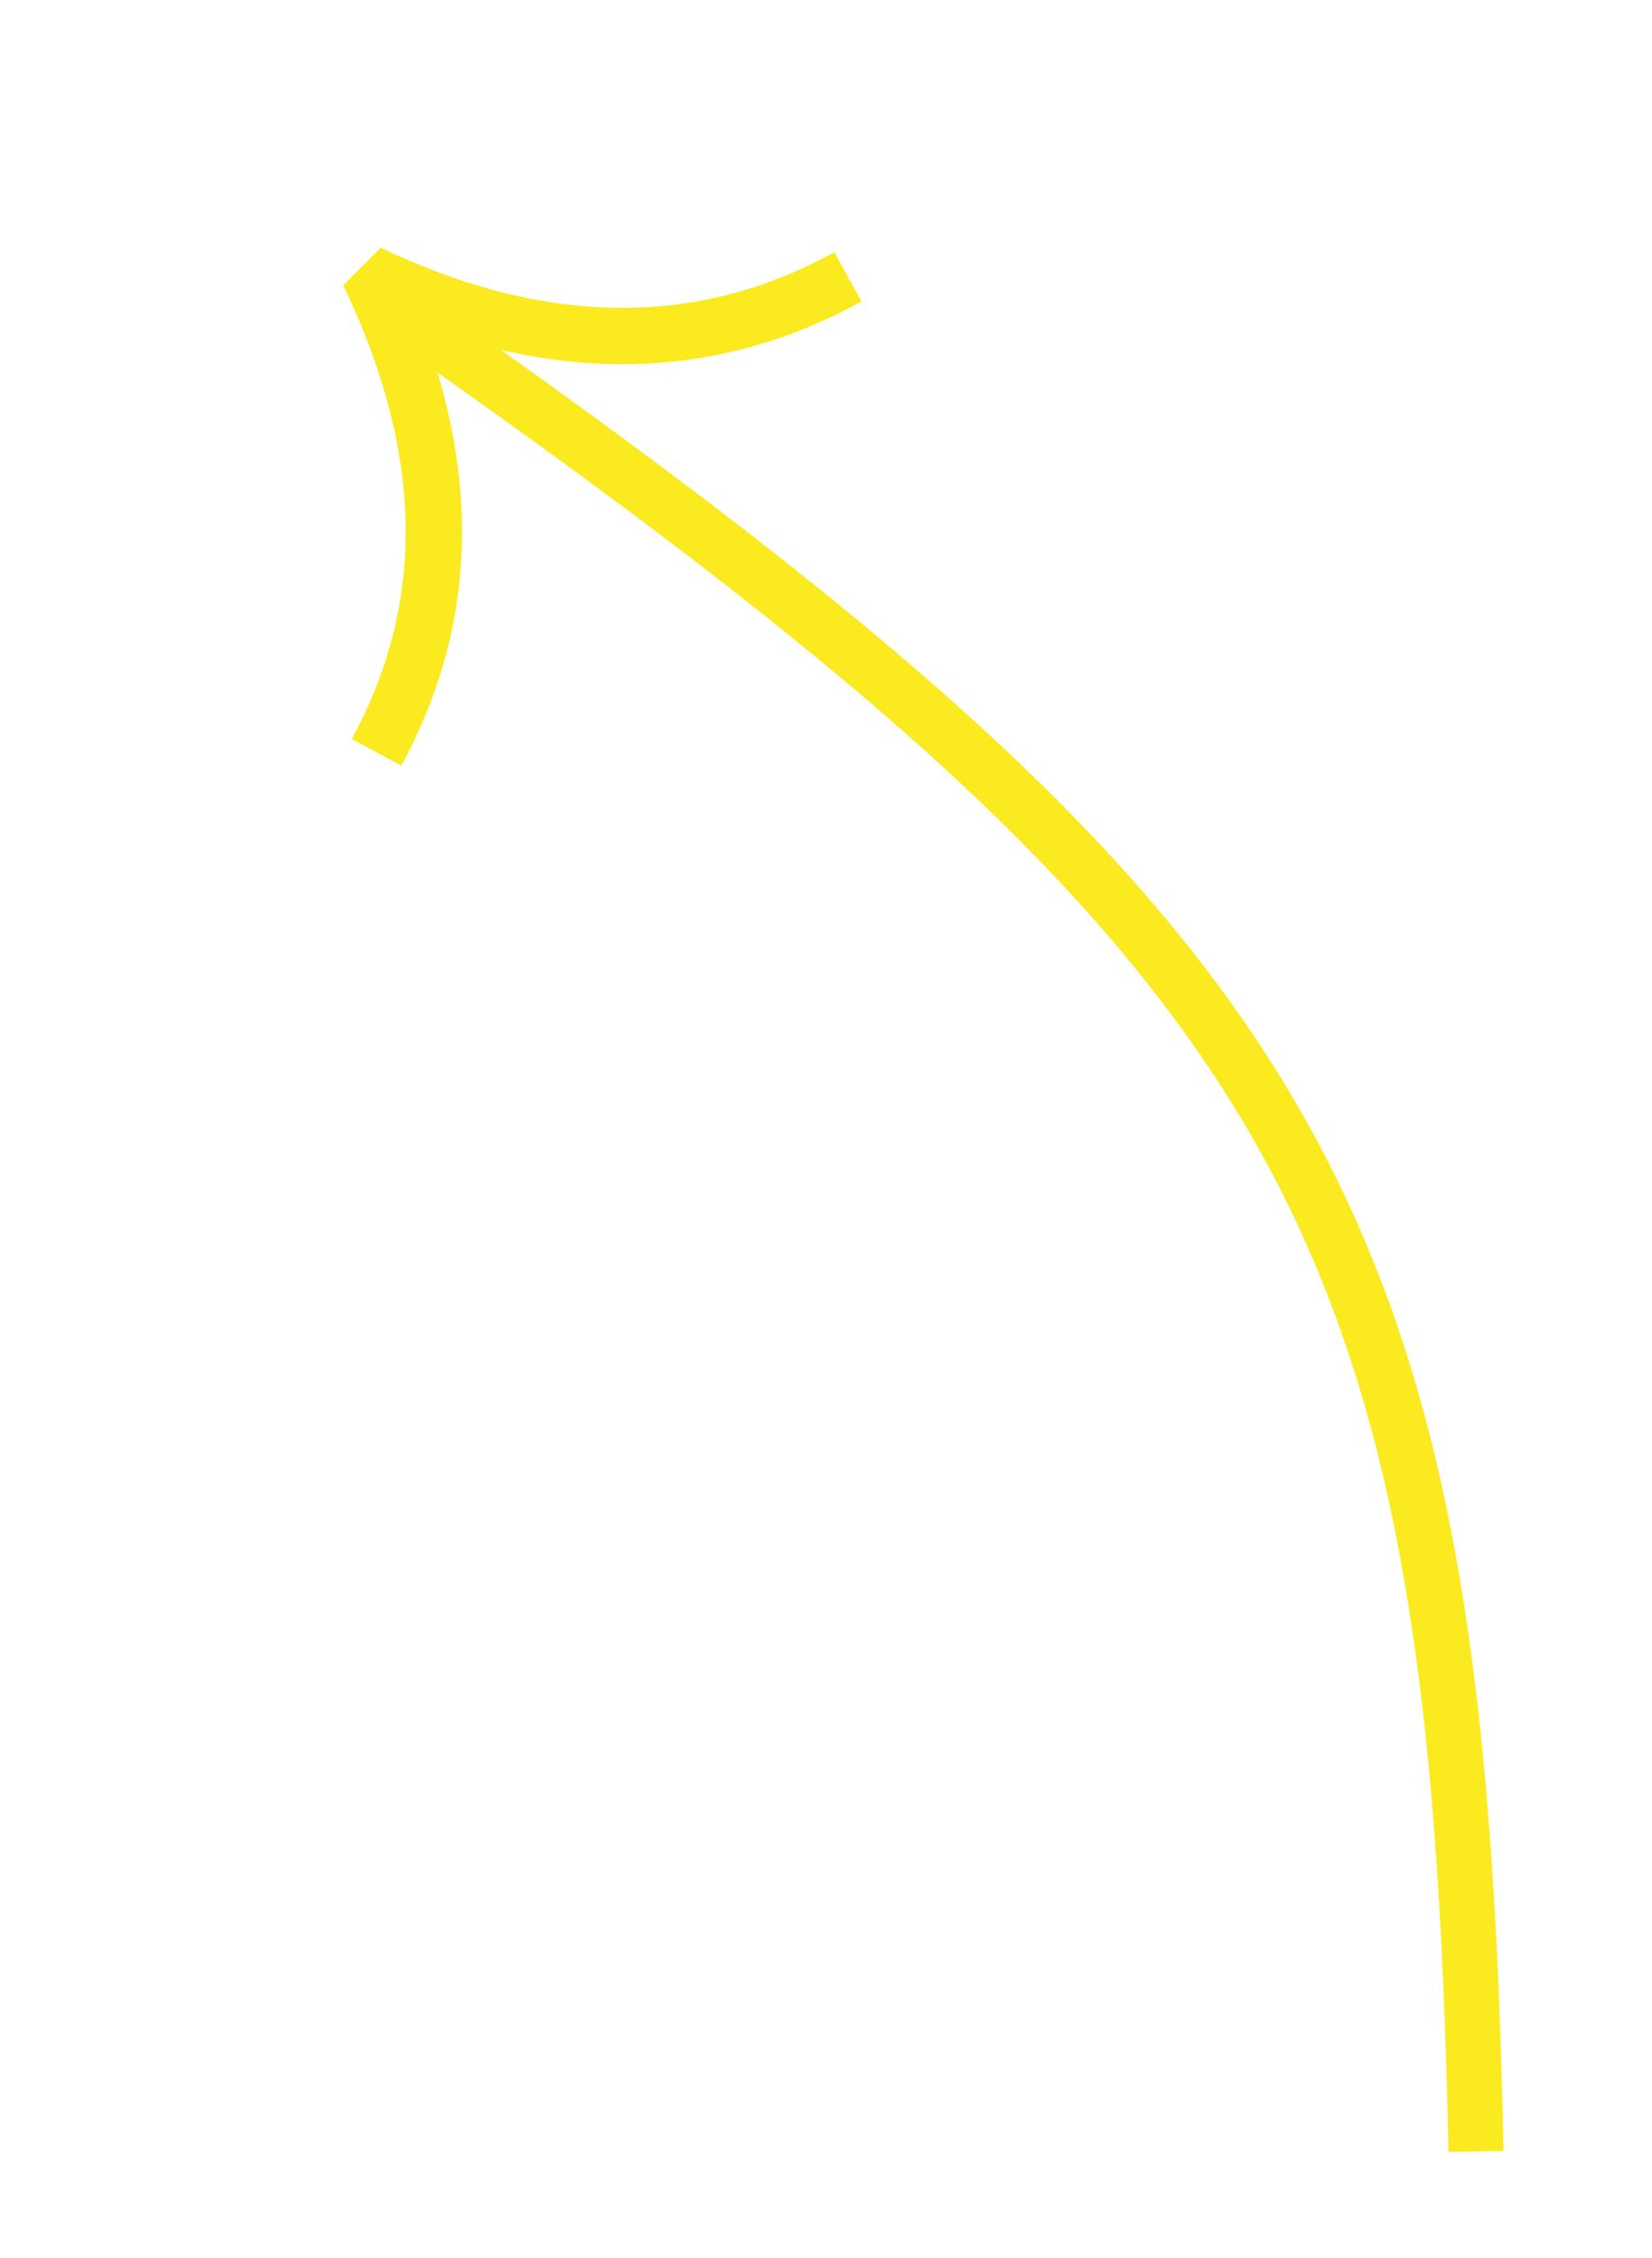 <?xml version="1.0" encoding="UTF-8"?> <svg xmlns="http://www.w3.org/2000/svg" width="60" height="82" viewBox="0 0 60 82" fill="none"><path d="M53.608 78.137C52.907 43.964 47.665 34.503 14.533 11.354" stroke="#FBEA1F" stroke-width="2"></path><path d="M13.677 27.325C16.543 22.027 16.447 16.319 13.388 9.919C19.674 12.921 25.523 12.966 30.796 10.053" stroke="#FBEA1F" stroke-width="2.045" stroke-miterlimit="10" stroke-linejoin="bevel"></path></svg> 